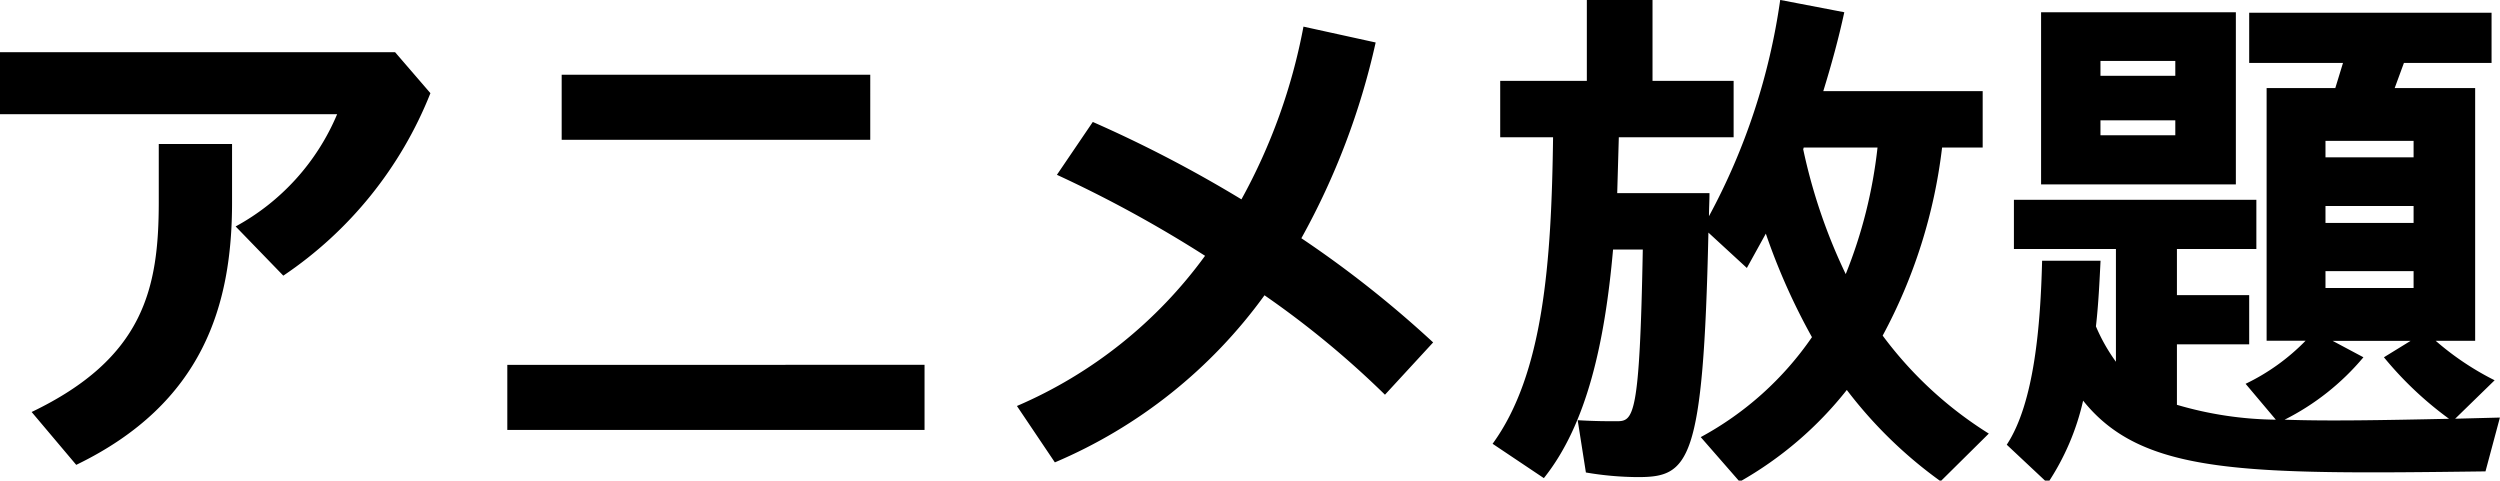 <svg xmlns="http://www.w3.org/2000/svg" width="156.063" height="30" viewBox="0 0 156.063 30"><defs><style>.cls-1{fill-rule:evenodd}</style></defs><path id="アニメ放題" class="cls-1" d="M529.942 719.038c0 5.408-.928 9.759-7.936 13.119l2.784 3.3c7.935-3.84 9.727-9.984 9.727-16.383v-3.648h-4.575v3.616zm14.751-9.343h-24.671v3.871h21.055a14.264 14.264 0 0 1-6.336 7.008l2.976 3.072a24.71 24.71 0 0 0 9.183-11.392zm29.664 1.408h-19.263v4.063h19.263V711.1zm-22.657 18.11v4.064h26.046v-4.064H551.7zm49.567-7.9a45.4 45.4 0 0 0 4.64-12.223l-4.507-.99a36.093 36.093 0 0 1-3.872 10.783 80.123 80.123 0 0 0-9.279-4.832l-2.24 3.3a77.64 77.64 0 0 1 9.248 5.056 28.345 28.345 0 0 1-11.744 9.375l2.368 3.52a31.191 31.191 0 0 0 13.087-10.431 57.484 57.484 0 0 1 7.52 6.207l3.007-3.264a67.563 67.563 0 0 0-8.226-6.504zm36.288 6.079a32.826 32.826 0 0 0 3.711-11.743h2.534v-3.52h-9.951c.512-1.663.96-3.295 1.312-4.927l-4-.768a40.205 40.205 0 0 1-4.447 13.5c0-.48.032-.96.032-1.44h-5.76l.1-3.488h7.167v-3.519h-5.063v-5.056h-4.1v5.056h-5.408v3.519h3.3c-.1 7.84-.608 14.783-3.775 19.135l3.2 2.144c2.688-3.36 3.808-8.48 4.32-14.271h1.856c-.192 10.5-.576 10.719-1.632 10.719-.576 0-1.376 0-2.432-.064l.512 3.264a19.77 19.77 0 0 0 3.232.288c3.2 0 4.1-.832 4.416-15.263l2.4 2.208 1.184-2.144a39.849 39.849 0 0 0 2.88 6.463 19.911 19.911 0 0 1-6.943 6.24l2.431 2.784a22.843 22.843 0 0 0 6.688-5.728 27.485 27.485 0 0 0 5.856 5.7l3.007-2.976a24.2 24.2 0 0 1-6.625-6.116zm-4.96-11.615c0-.032.032-.1.032-.128h4.608a29.809 29.809 0 0 1-1.984 7.9 34.657 34.657 0 0 1-2.651-7.775zm40.7 16.8l2.464-2.4a17.588 17.588 0 0 1-3.679-2.464h2.463v-15.779h-5.023l.576-1.567h5.471v-3.136h-15.13v3.136h5.856l-.48 1.567h-4.288v15.775h2.432a13.2 13.2 0 0 1-3.744 2.688l1.888 2.24a22.661 22.661 0 0 1-6.175-.928v-3.776h4.511v-3.071h-4.511v-2.88h4.959v-3.072H645.75v3.072h6.368v7.039a11.08 11.08 0 0 1-1.248-2.208c.16-1.407.224-2.815.288-4.1h-3.648c-.1 4-.48 8.863-2.207 11.487l2.559 2.4a15.4 15.4 0 0 0 2.208-5.152c3.712 4.64 10.079 4.608 25.118 4.416l.9-3.36zm-8.095-17.343h5.5v1.024h-5.5v-1.028zm0 4.064h5.5v1.056h-5.5v-1.056zm0 4.064h5.5v1.056h-5.5v-1.056zm-2.56 9.279a15.493 15.493 0 0 0 4.928-3.9l-1.92-1.024h4.864l-1.664 1.024a22 22 0 0 0 4.064 3.84c-4.219.088-7.547.152-10.267.056zm-3.04-25.438h-12.154v10.747h12.159V707.2zm-3.775 7.679h-4.672v-.932h4.672v.928zm0-3.711h-4.672v-.928h4.672v.928z" transform="translate(-520.031 -706.438)"/></svg>